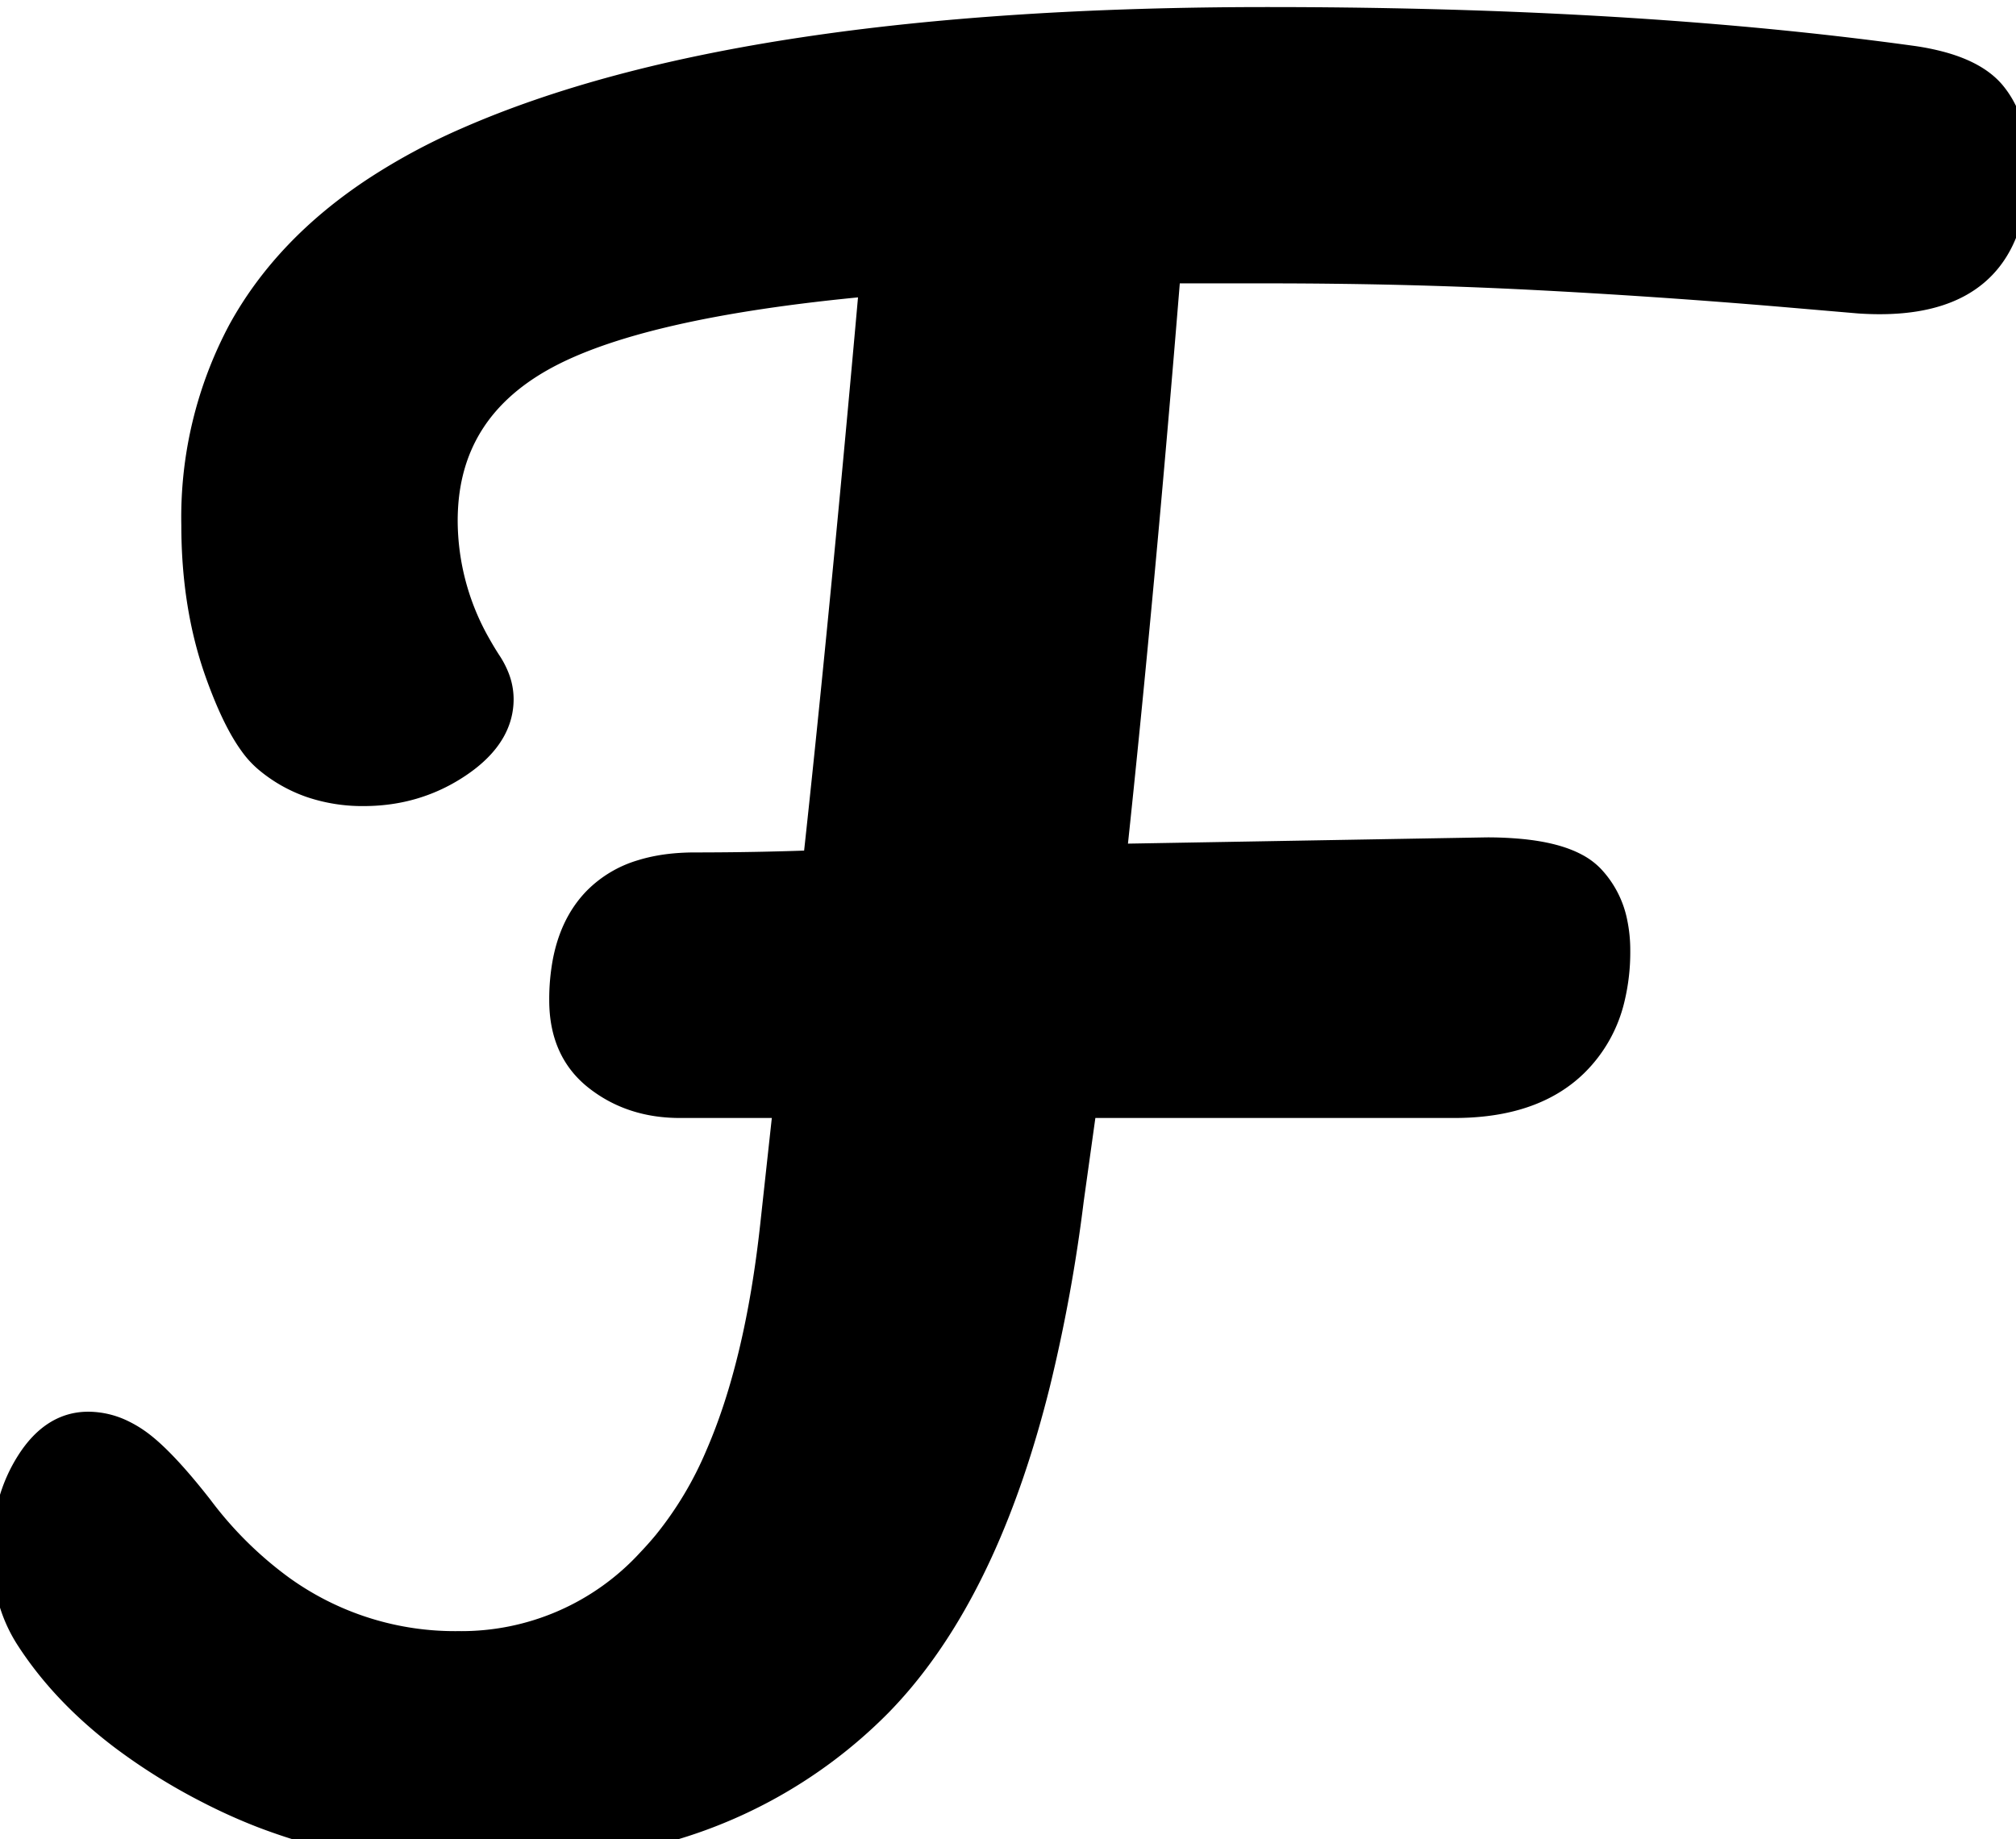 <svg width="93.701" height="85.501" viewBox="-0.1 -0.801 93.701 85.501" xmlns="http://www.w3.org/2000/svg"><g id="svgGroup" stroke-linecap="round" fill-rule="evenodd" font-size="9pt" stroke="#000" stroke-width="0.25mm" fill="#000000" style="stroke:#000;stroke-width:0.25mm;fill:#000000"><path d="M 86.3 13.3 L 82.8 13 Q 76.9 12.5 71.05 12.2 A 231.678 231.678 0 0 0 61.966 11.919 A 264.372 264.372 0 0 0 58.8 11.9 L 54.3 11.9 Q 53.1 26.7 51.8 38.9 L 69 38.6 A 16.56 16.56 0 0 1 70.6 38.672 Q 72.239 38.831 73.205 39.349 A 2.968 2.968 0 0 1 73.95 39.9 A 4.358 4.358 0 0 1 75.066 42.053 A 6.393 6.393 0 0 1 75.2 43.4 A 9.304 9.304 0 0 1 74.942 45.656 A 6.381 6.381 0 0 1 73.2 48.75 Q 71.392 50.514 68.193 50.682 A 13.149 13.149 0 0 1 67.5 50.7 L 50.4 50.7 L 49.8 55 A 74.453 74.453 0 0 1 48.243 63.53 Q 46.054 72.339 41.938 77.293 A 20.008 20.008 0 0 1 40.85 78.5 A 22.602 22.602 0 0 1 29.321 84.747 A 33.643 33.643 0 0 1 22 85.5 A 27.278 27.278 0 0 1 12.047 83.7 A 25.982 25.982 0 0 1 9.5 82.55 A 27.47 27.47 0 0 1 5.505 80.055 Q 3.306 78.385 1.815 76.421 A 15.96 15.96 0 0 1 1.1 75.4 A 6.75 6.75 0 0 1 0.13 72.868 A 9.08 9.08 0 0 1 0 71.3 Q 0 68.9 1.15 67.1 Q 2.3 65.3 4 65.3 A 3.787 3.787 0 0 1 5.661 65.695 A 5.051 5.051 0 0 1 6.35 66.1 Q 7.5 66.9 9.3 69.2 A 17.765 17.765 0 0 0 13.047 72.915 A 13.645 13.645 0 0 0 21.2 75.5 A 11.739 11.739 0 0 0 30.012 71.681 A 15.722 15.722 0 0 0 30.75 70.85 A 16.795 16.795 0 0 0 33.162 66.817 Q 34.996 62.606 35.7 56.2 L 36.3 50.7 L 31.5 50.7 Q 29.2 50.7 27.55 49.4 Q 25.9 48.1 25.9 45.7 A 9.609 9.609 0 0 1 26.068 43.843 Q 26.281 42.766 26.761 41.933 A 4.968 4.968 0 0 1 27.5 40.95 A 5.092 5.092 0 0 1 29.699 39.639 Q 30.517 39.386 31.507 39.322 A 10.719 10.719 0 0 1 32.2 39.3 Q 35 39.3 37.7 39.2 Q 38.525 31.638 39.445 21.854 A 1972.073 1972.073 0 0 0 40.3 12.5 Q 29.5 13.5 25.1 16 Q 20.933 18.368 20.713 22.889 A 10.506 10.506 0 0 0 20.7 23.4 A 11.586 11.586 0 0 0 22.231 29.121 A 14.176 14.176 0 0 0 22.7 29.9 A 3.904 3.904 0 0 1 23.1 30.66 A 2.876 2.876 0 0 1 23.3 31.7 Q 23.3 33.324 21.672 34.582 A 7.169 7.169 0 0 1 21.3 34.85 Q 19.3 36.2 16.8 36.2 A 7.579 7.579 0 0 1 14.336 35.813 A 6.605 6.605 0 0 1 12.2 34.6 A 4.176 4.176 0 0 1 11.515 33.847 Q 10.91 33.017 10.332 31.626 A 22.751 22.751 0 0 1 9.9 30.5 Q 8.8 27.4 8.8 23.6 A 18.556 18.556 0 0 1 10.986 14.497 Q 13.107 10.647 17.285 7.895 A 28.753 28.753 0 0 1 21.55 5.6 Q 34.3 0 58.8 0 Q 74.007 0 86.014 1.441 A 154.473 154.473 0 0 1 88.8 1.8 A 11.083 11.083 0 0 1 90.201 2.086 Q 91.887 2.556 92.65 3.5 Q 93.672 4.765 93.699 6.788 A 8.269 8.269 0 0 1 93.7 6.9 A 9.223 9.223 0 0 1 93.373 9.476 Q 92.144 13.695 86.3 13.3 Z" vector-effect="non-scaling-stroke"/></g></svg>